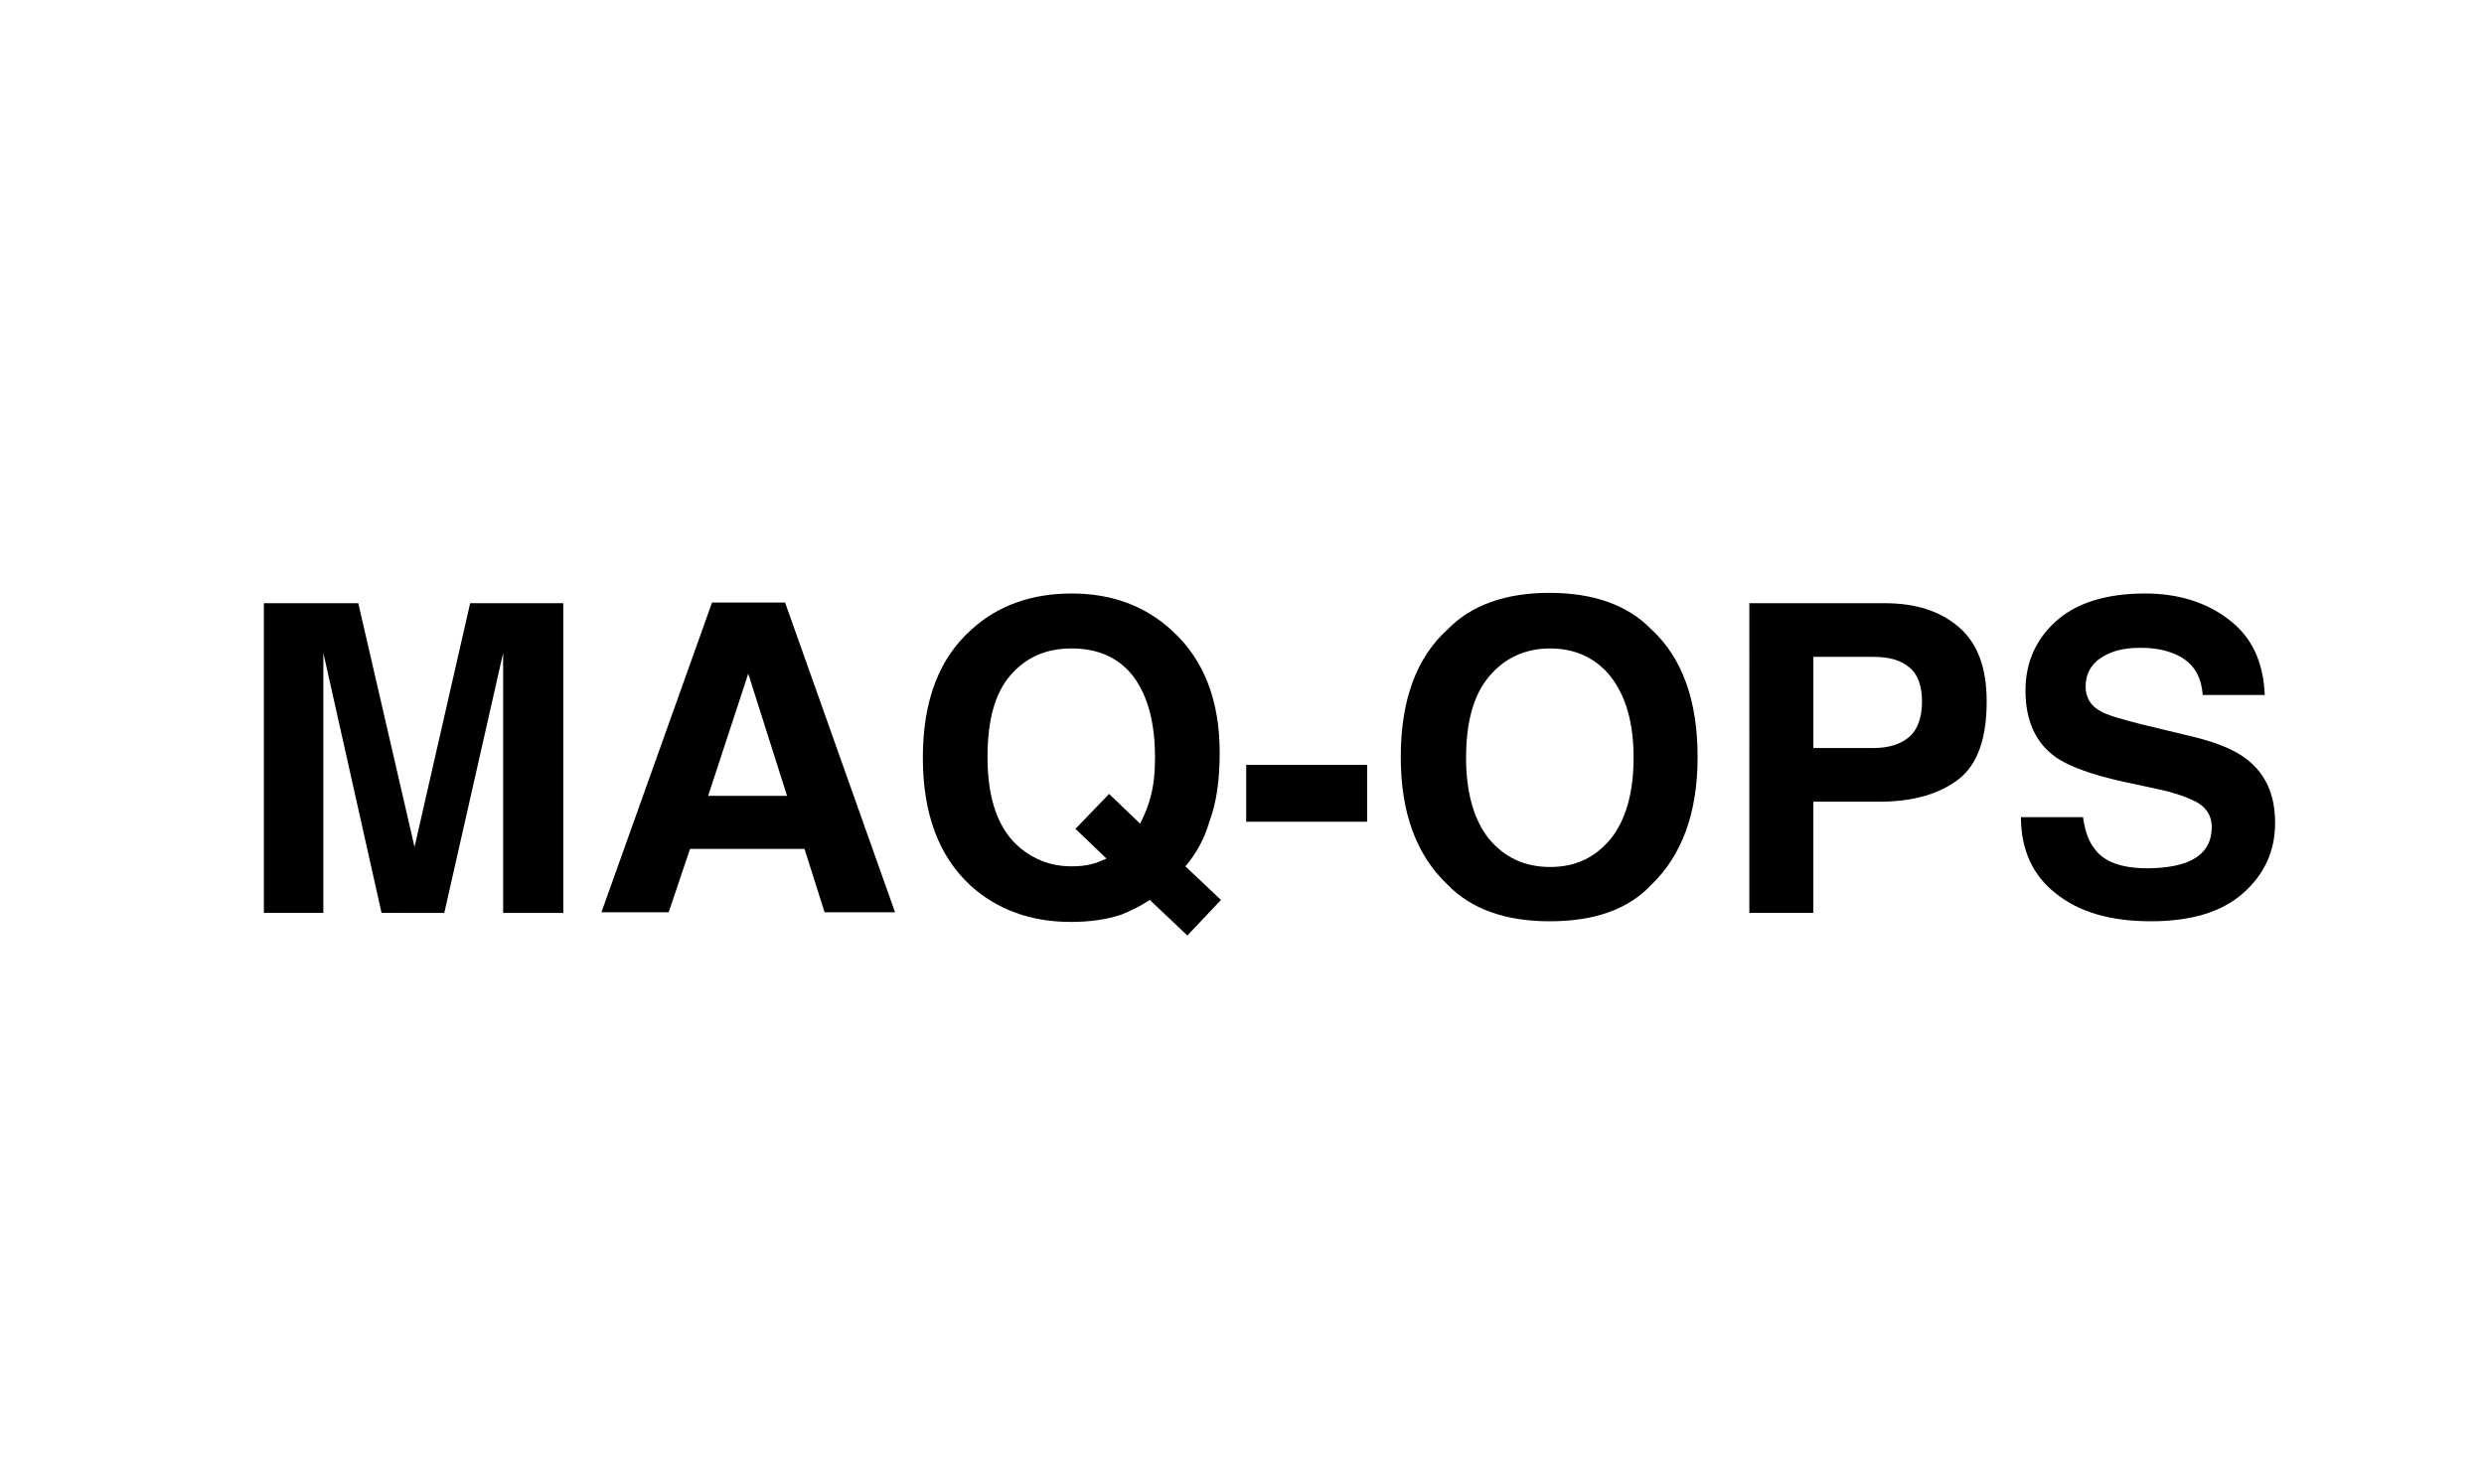 <?xml version="1.0" encoding="utf-8"?>
<!-- Generator: Adobe Illustrator 27.0.1, SVG Export Plug-In . SVG Version: 6.00 Build 0)  -->
<svg version="1.1" id="Vrstva_1" xmlns="http://www.w3.org/2000/svg" xmlns:xlink="http://www.w3.org/1999/xlink" x="0px" y="0px"
	 viewBox="0 0 384.1 229.6" style="enable-background:new 0 0 384.1 229.6;" xml:space="preserve">
<g>
	<path d="M50.1,141.2h-9.3V93.3h14.6l8.7,37.7l8.6-37.7h14.4v47.9h-9.3v-32.4c0-0.9,0-2.2,0-3.9c0-1.7,0-3,0-3.9l-9.1,40.2H59
		L50,101c0,0.9,0,2.2,0,3.9c0,1.7,0,3,0,3.9V141.2z"/>
	<path d="M124.4,131.3h-17.7l-3.3,9.8H93l17.1-47.9h11.3l17,47.9h-10.9L124.4,131.3z M121.7,123.1l-6-18.9l-6.2,18.9H121.7z"/>
	<path d="M173.3,141.5c-2.1,0.7-4.7,1.1-7.7,1.1c-6.2,0-11.4-1.9-15.5-5.6c-4.9-4.5-7.4-11.1-7.4-19.8c0-8.8,2.5-15.4,7.6-19.9
		c4.1-3.7,9.3-5.5,15.4-5.5c6.2,0,11.4,1.9,15.6,5.8c4.9,4.5,7.3,10.8,7.3,18.8c0,4.3-0.5,7.8-1.6,10.7c-0.8,2.8-2.1,5-3.7,6.9
		l5.5,5.2l-5.2,5.5l-5.8-5.5C176.1,140.3,174.6,141,173.3,141.5z M171.1,132.8l-4.8-4.6l5.2-5.4l4.8,4.6c0.8-1.6,1.3-2.9,1.6-4.1
		c0.5-1.8,0.7-3.8,0.7-6.1c0-5.4-1.1-9.5-3.3-12.5c-2.2-2.9-5.4-4.4-9.6-4.4c-4,0-7.1,1.4-9.5,4.2c-2.4,2.8-3.5,7-3.5,12.6
		c0,6.6,1.7,11.3,5.1,14.1c2.2,1.8,4.8,2.8,7.9,2.8c1.1,0,2.3-0.1,3.3-0.4C169.5,133.5,170.2,133.2,171.1,132.8z"/>
	<path d="M192.7,118.3h18.7v8.8h-18.7V118.3z"/>
	<path d="M239.6,142.5c-6.8,0-12.1-1.9-15.7-5.6c-4.9-4.6-7.3-11.2-7.3-19.8c0-8.8,2.4-15.4,7.3-19.8c3.6-3.7,8.9-5.6,15.7-5.6
		s12.1,1.9,15.7,5.6c4.8,4.4,7.2,11,7.2,19.8c0,8.6-2.4,15.2-7.2,19.8C251.7,140.7,246.5,142.5,239.6,142.5z M249.1,129.7
		c2.3-2.9,3.5-7.1,3.5-12.5c0-5.4-1.2-9.5-3.5-12.5c-2.3-2.9-5.5-4.4-9.4-4.4s-7.1,1.5-9.5,4.4c-2.4,2.9-3.5,7.1-3.5,12.5
		c0,5.4,1.2,9.6,3.5,12.5c2.4,2.9,5.5,4.4,9.5,4.4S246.7,132.6,249.1,129.7z"/>
	<path d="M290.6,124h-10.2v17.2h-9.9V93.3h20.9c4.8,0,8.6,1.2,11.5,3.7c2.9,2.5,4.3,6.3,4.3,11.5c0,5.7-1.4,9.7-4.3,12
		C299.9,122.8,295.9,124,290.6,124z M295.2,114c1.3-1.1,2-3,2-5.5s-0.7-4.3-2-5.3c-1.3-1.1-3.1-1.6-5.5-1.6h-9.3v14.1h9.3
		C292.1,115.7,293.9,115.1,295.2,114z"/>
	<path d="M332,134.3c2.4,0,4.3-0.3,5.8-0.8c2.8-1,4.2-2.8,4.2-5.6c0-1.6-0.7-2.8-2.1-3.7c-1.4-0.8-3.6-1.6-6.5-2.2l-5.1-1.1
		c-5-1.1-8.4-2.4-10.3-3.7c-3.2-2.2-4.8-5.7-4.8-10.4c0-4.3,1.6-7.9,4.7-10.7c3.1-2.8,7.7-4.3,13.8-4.3c5,0,9.4,1.3,12.9,4
		c3.6,2.7,5.4,6.6,5.6,11.7h-9.6c-0.2-2.9-1.4-4.9-3.8-6.1c-1.6-0.8-3.5-1.2-5.8-1.2c-2.6,0-4.6,0.5-6.2,1.6c-1.5,1-2.3,2.5-2.3,4.4
		c0,1.7,0.8,3,2.3,3.8c1,0.6,3.1,1.2,6.2,2l8.3,2c3.6,0.9,6.3,2,8.2,3.5c2.9,2.3,4.3,5.5,4.3,9.8c0,4.4-1.7,8-5,10.9
		c-3.3,2.9-8.1,4.3-14.2,4.3c-6.2,0-11.1-1.4-14.7-4.3c-3.6-2.8-5.4-6.8-5.4-11.8h9.6c0.3,2.2,0.9,3.8,1.8,4.9
		C325.3,133.3,328.1,134.3,332,134.3z"/>
</g>
</svg>
